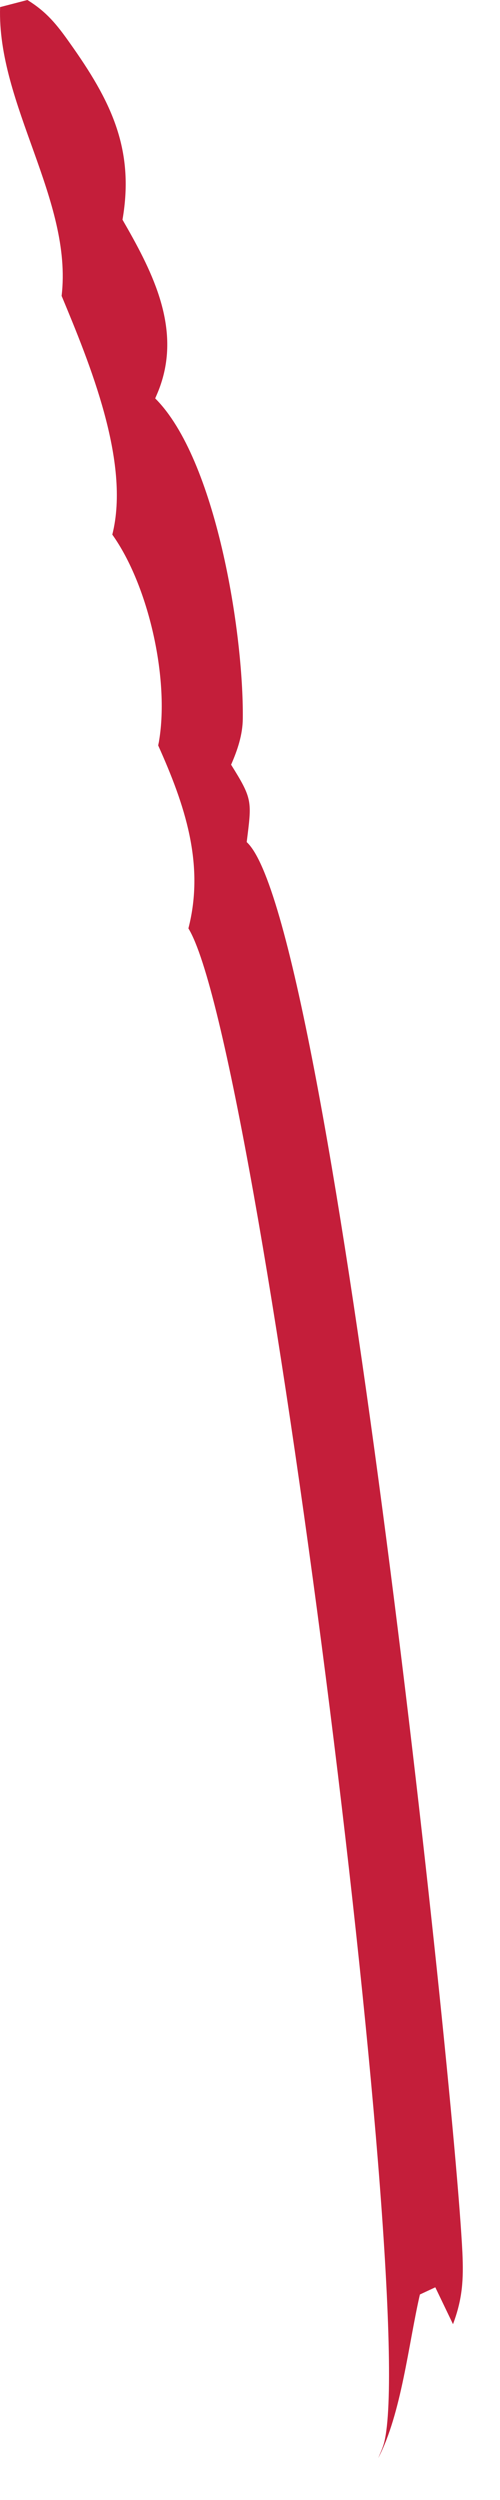 <?xml version="1.0" encoding="utf-8"?>
<svg xmlns="http://www.w3.org/2000/svg" fill="none" height="100%" overflow="visible" preserveAspectRatio="none" style="display: block;" viewBox="0 0 5 25" width="100%">
<path d="M0.616 2.96C0.729 2.001 -0.03 1.044 0.001 0.071L0.274 0C0.465 0.118 0.567 0.244 0.696 0.427C1.105 1.002 1.348 1.485 1.225 2.197C1.505 2.683 1.794 3.229 1.62 3.805C1.596 3.883 1.582 3.914 1.552 3.984C2.159 4.589 2.437 6.327 2.428 7.185C2.427 7.347 2.375 7.501 2.311 7.647C2.528 7.994 2.518 8.012 2.467 8.421C3.298 9.177 4.539 20.775 4.624 22.525C4.636 22.795 4.626 22.985 4.53 23.242L4.353 22.873L4.199 22.945C4.085 23.44 4.014 24.138 3.782 24.582C3.801 24.535 3.829 24.476 3.842 24.424C4.187 23.03 2.589 10.433 1.884 9.284C2.05 8.639 1.845 8.041 1.582 7.455C1.584 7.439 1.589 7.423 1.591 7.406C1.694 6.788 1.486 5.855 1.123 5.346C1.306 4.622 0.894 3.627 0.617 2.961L0.616 2.96Z" fill="#C41E3A" id="Vector"/>
</svg>